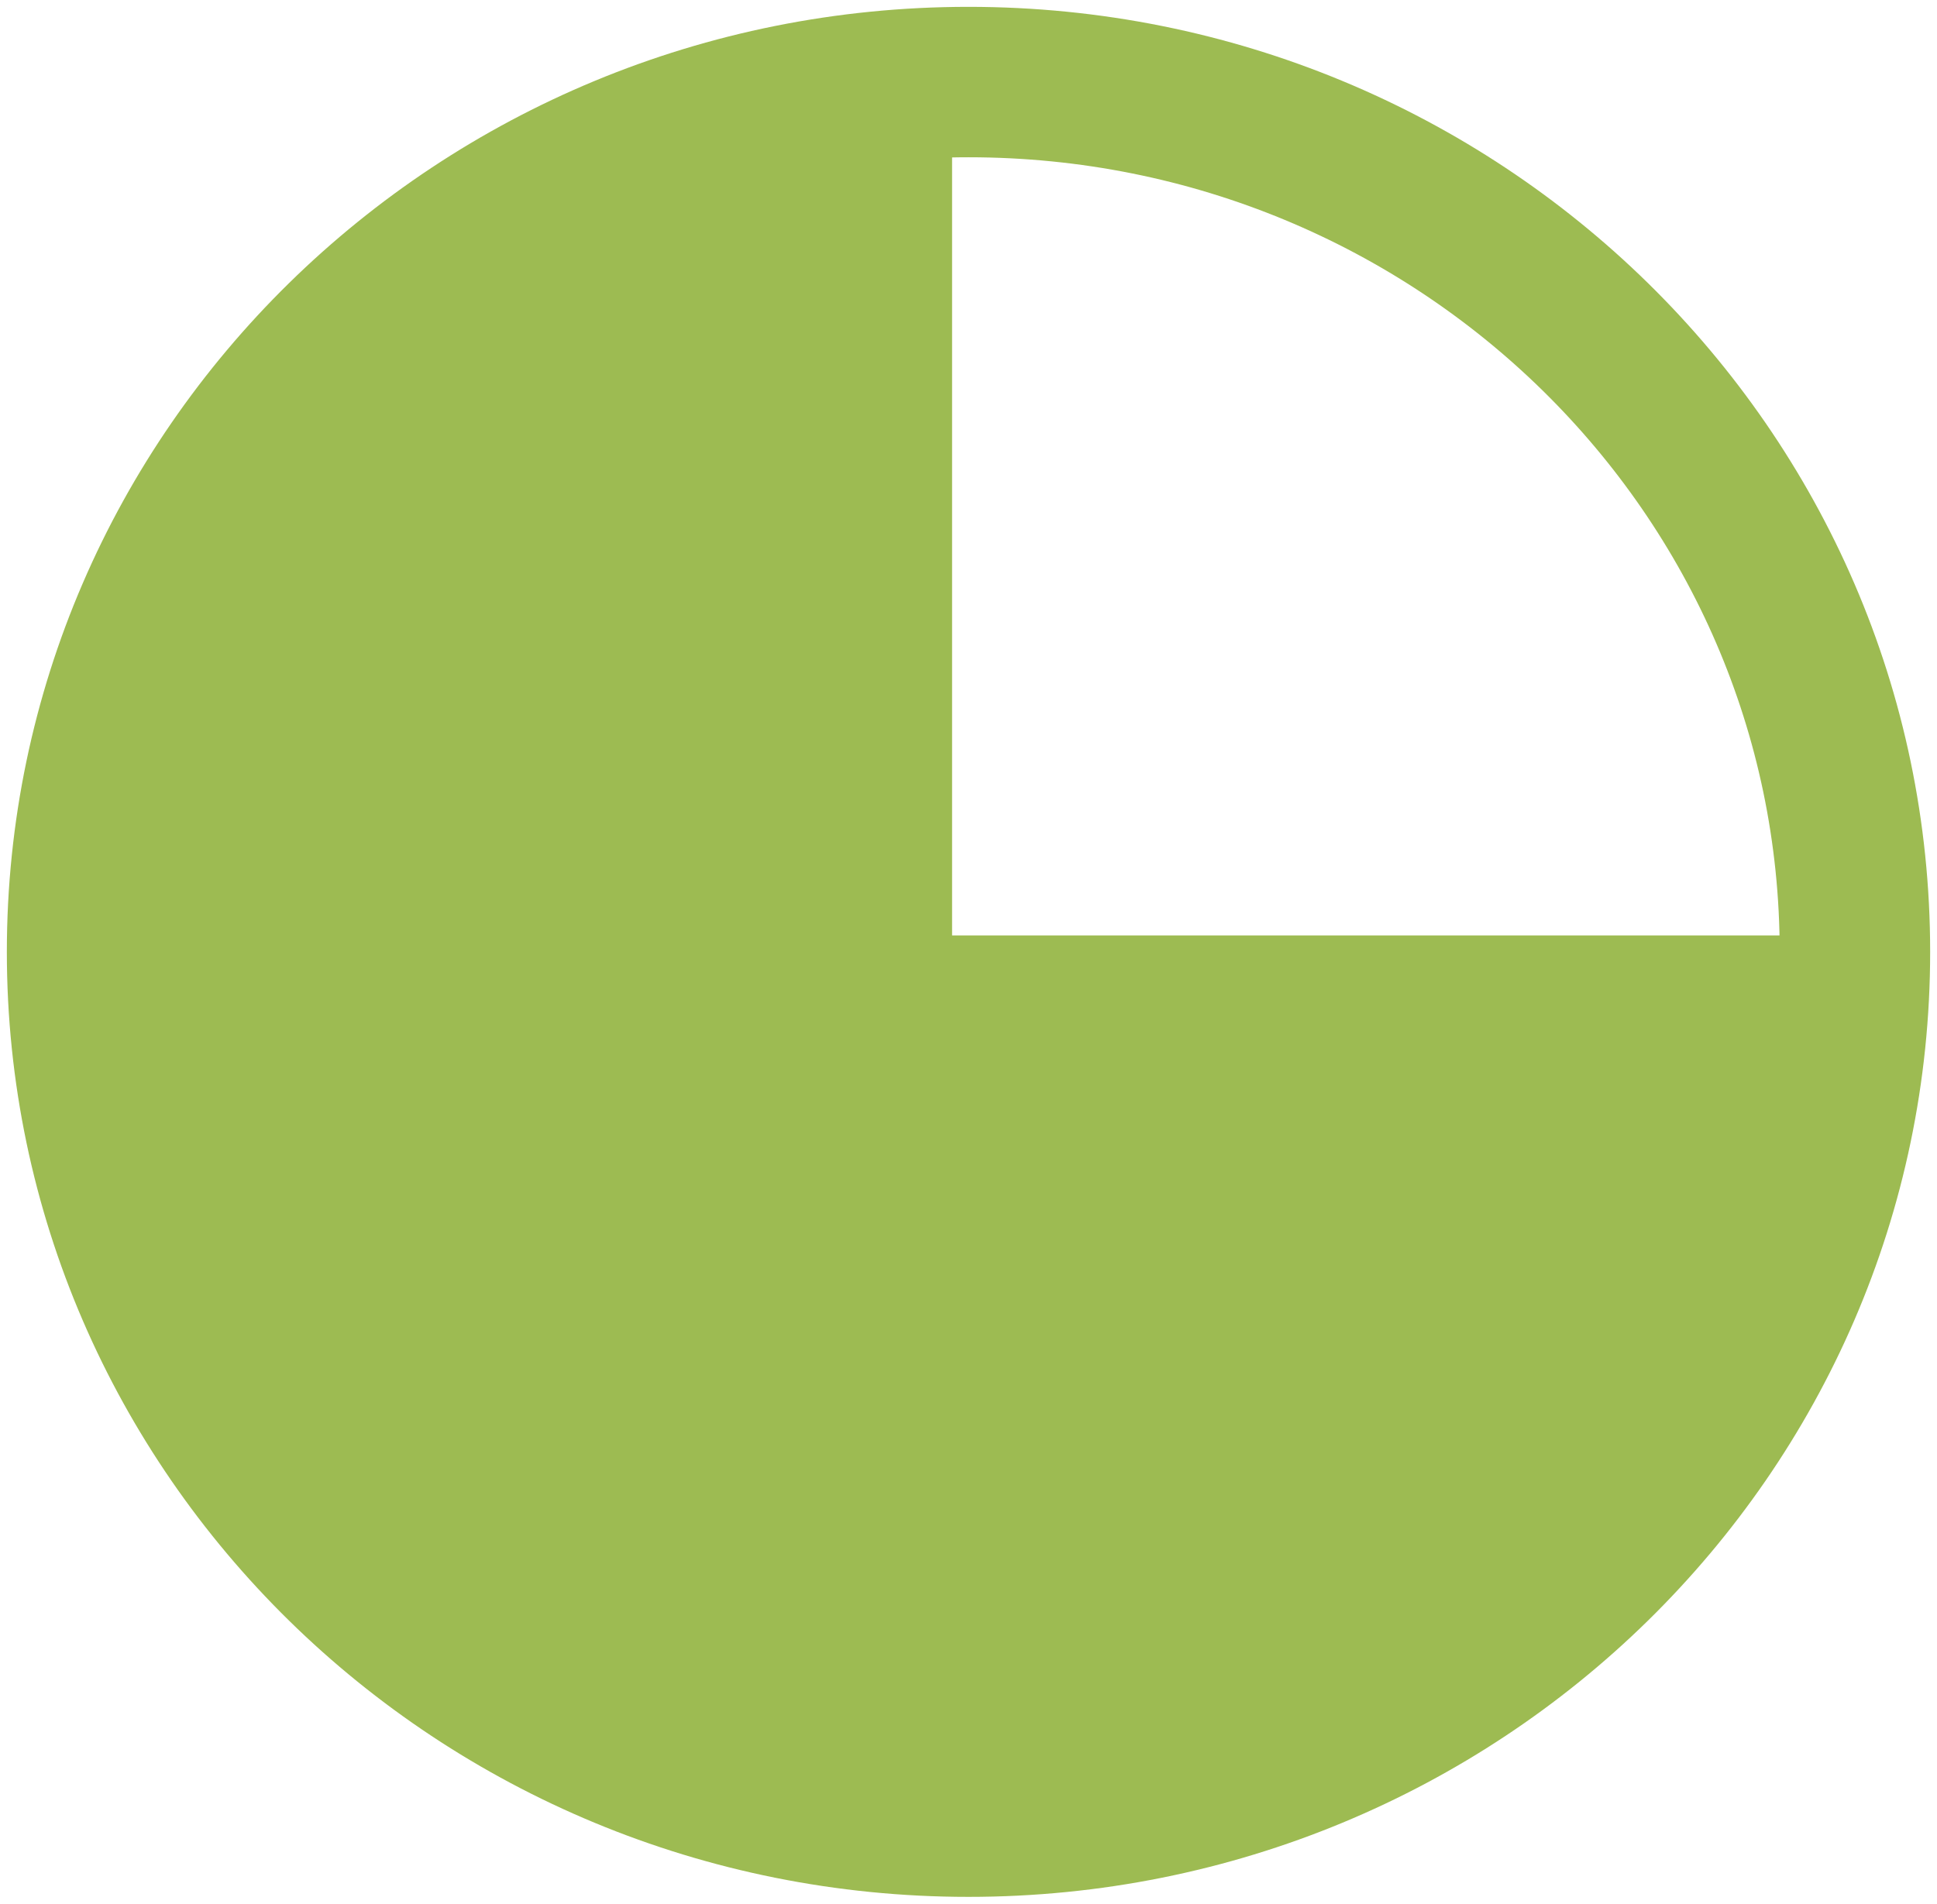 <svg width="59" height="58" xmlns="http://www.w3.org/2000/svg" xmlns:xlink="http://www.w3.org/1999/xlink" xml:space="preserve" overflow="hidden"><g transform="translate(-2816 -1001)"><path d="M0 26.5C-3.43746e-15 11.864 12.088-3.3738e-15 27-6.7476e-15 41.912-1.34952e-14 54 11.864 54 26.5 54 41.136 41.912 53 27 53 12.088 53-1.71873e-14 41.136 0 26.5Z" stroke="#9DBB52" stroke-width="4.583" stroke-linejoin="round" stroke-miterlimit="10" fill="none" fill-rule="evenodd" transform="matrix(-1 0 0 1 2872.5 1003.5)"/><path d="M55 27C55 41.912 42.688 54 27.5 54 12.312 54 0 41.912 0 27-3.50112e-15 12.088 12.312-7.00223e-15 27.5-7.00223e-15L27.5 27Z" fill="#9DBB52" fill-rule="evenodd" transform="matrix(-6.12323e-17 -1 -1 6.12323e-17 2872 1057)"/></g></svg>